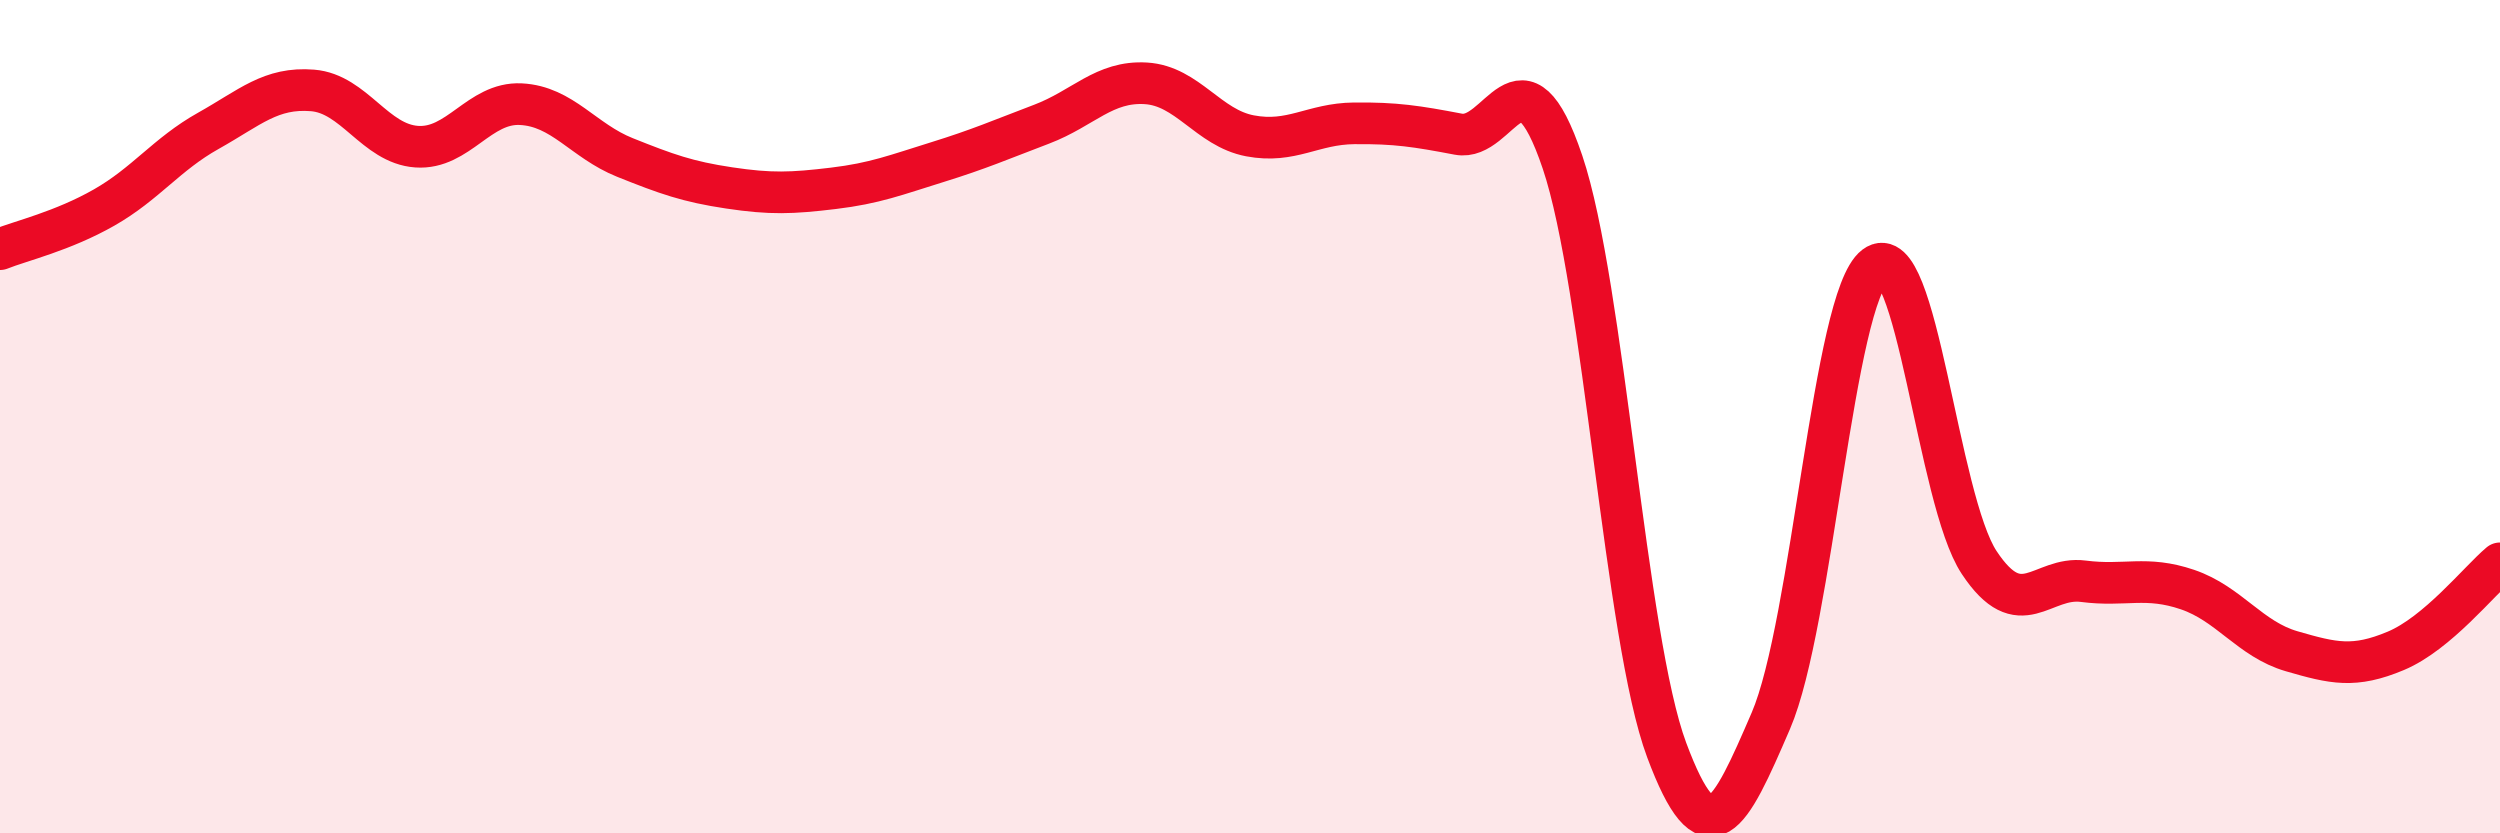 
    <svg width="60" height="20" viewBox="0 0 60 20" xmlns="http://www.w3.org/2000/svg">
      <path
        d="M 0,5.98 C 0.5,5.78 1.5,5.55 2.5,4.98 C 3.5,4.41 4,3.7 5,3.14 C 6,2.58 6.5,2.09 7.5,2.17 C 8.5,2.25 9,3.45 10,3.52 C 11,3.59 11.5,2.45 12.5,2.5 C 13.5,2.55 14,3.38 15,3.78 C 16,4.18 16.5,4.36 17.5,4.51 C 18.5,4.66 19,4.64 20,4.52 C 21,4.4 21.5,4.2 22.5,3.89 C 23.5,3.58 24,3.36 25,2.98 C 26,2.6 26.5,1.94 27.5,2 C 28.5,2.06 29,3.07 30,3.26 C 31,3.45 31.5,2.97 32.5,2.96 C 33.5,2.95 34,3.03 35,3.22 C 36,3.41 36.5,0.93 37.5,3.89 C 38.5,6.85 39,15.32 40,18 C 41,20.68 41.5,19.62 42.5,17.3 C 43.5,14.98 44,7.15 45,6.39 C 46,5.63 46.5,11.99 47.5,13.5 C 48.5,15.01 49,13.82 50,13.95 C 51,14.08 51.5,13.81 52.5,14.15 C 53.5,14.49 54,15.34 55,15.63 C 56,15.92 56.5,16.04 57.5,15.62 C 58.5,15.2 59.5,13.94 60,13.52L60 20L0 20Z"
        fill="#EB0A25"
        opacity="0.1"
        stroke-linecap="round"
        stroke-linejoin="round"
      />
      <path
        d="M 0,5.98 C 0.5,5.78 1.5,5.55 2.5,4.98 C 3.5,4.41 4,3.7 5,3.14 C 6,2.58 6.5,2.09 7.5,2.17 C 8.5,2.25 9,3.45 10,3.52 C 11,3.59 11.5,2.45 12.5,2.5 C 13.5,2.55 14,3.38 15,3.78 C 16,4.18 16.5,4.36 17.5,4.51 C 18.5,4.66 19,4.64 20,4.52 C 21,4.4 21.5,4.2 22.5,3.89 C 23.5,3.58 24,3.36 25,2.98 C 26,2.6 26.5,1.94 27.5,2 C 28.5,2.06 29,3.07 30,3.26 C 31,3.45 31.5,2.97 32.5,2.96 C 33.5,2.95 34,3.03 35,3.22 C 36,3.41 36.5,0.93 37.5,3.89 C 38.5,6.85 39,15.32 40,18 C 41,20.68 41.5,19.62 42.5,17.3 C 43.5,14.98 44,7.15 45,6.39 C 46,5.63 46.5,11.99 47.5,13.5 C 48.5,15.01 49,13.82 50,13.95 C 51,14.08 51.5,13.81 52.5,14.15 C 53.5,14.49 54,15.34 55,15.63 C 56,15.92 56.5,16.04 57.5,15.62 C 58.5,15.2 59.5,13.94 60,13.52"
        stroke="#EB0A25"
        stroke-width="1"
        fill="none"
        stroke-linecap="round"
        stroke-linejoin="round"
      />
    </svg>
  